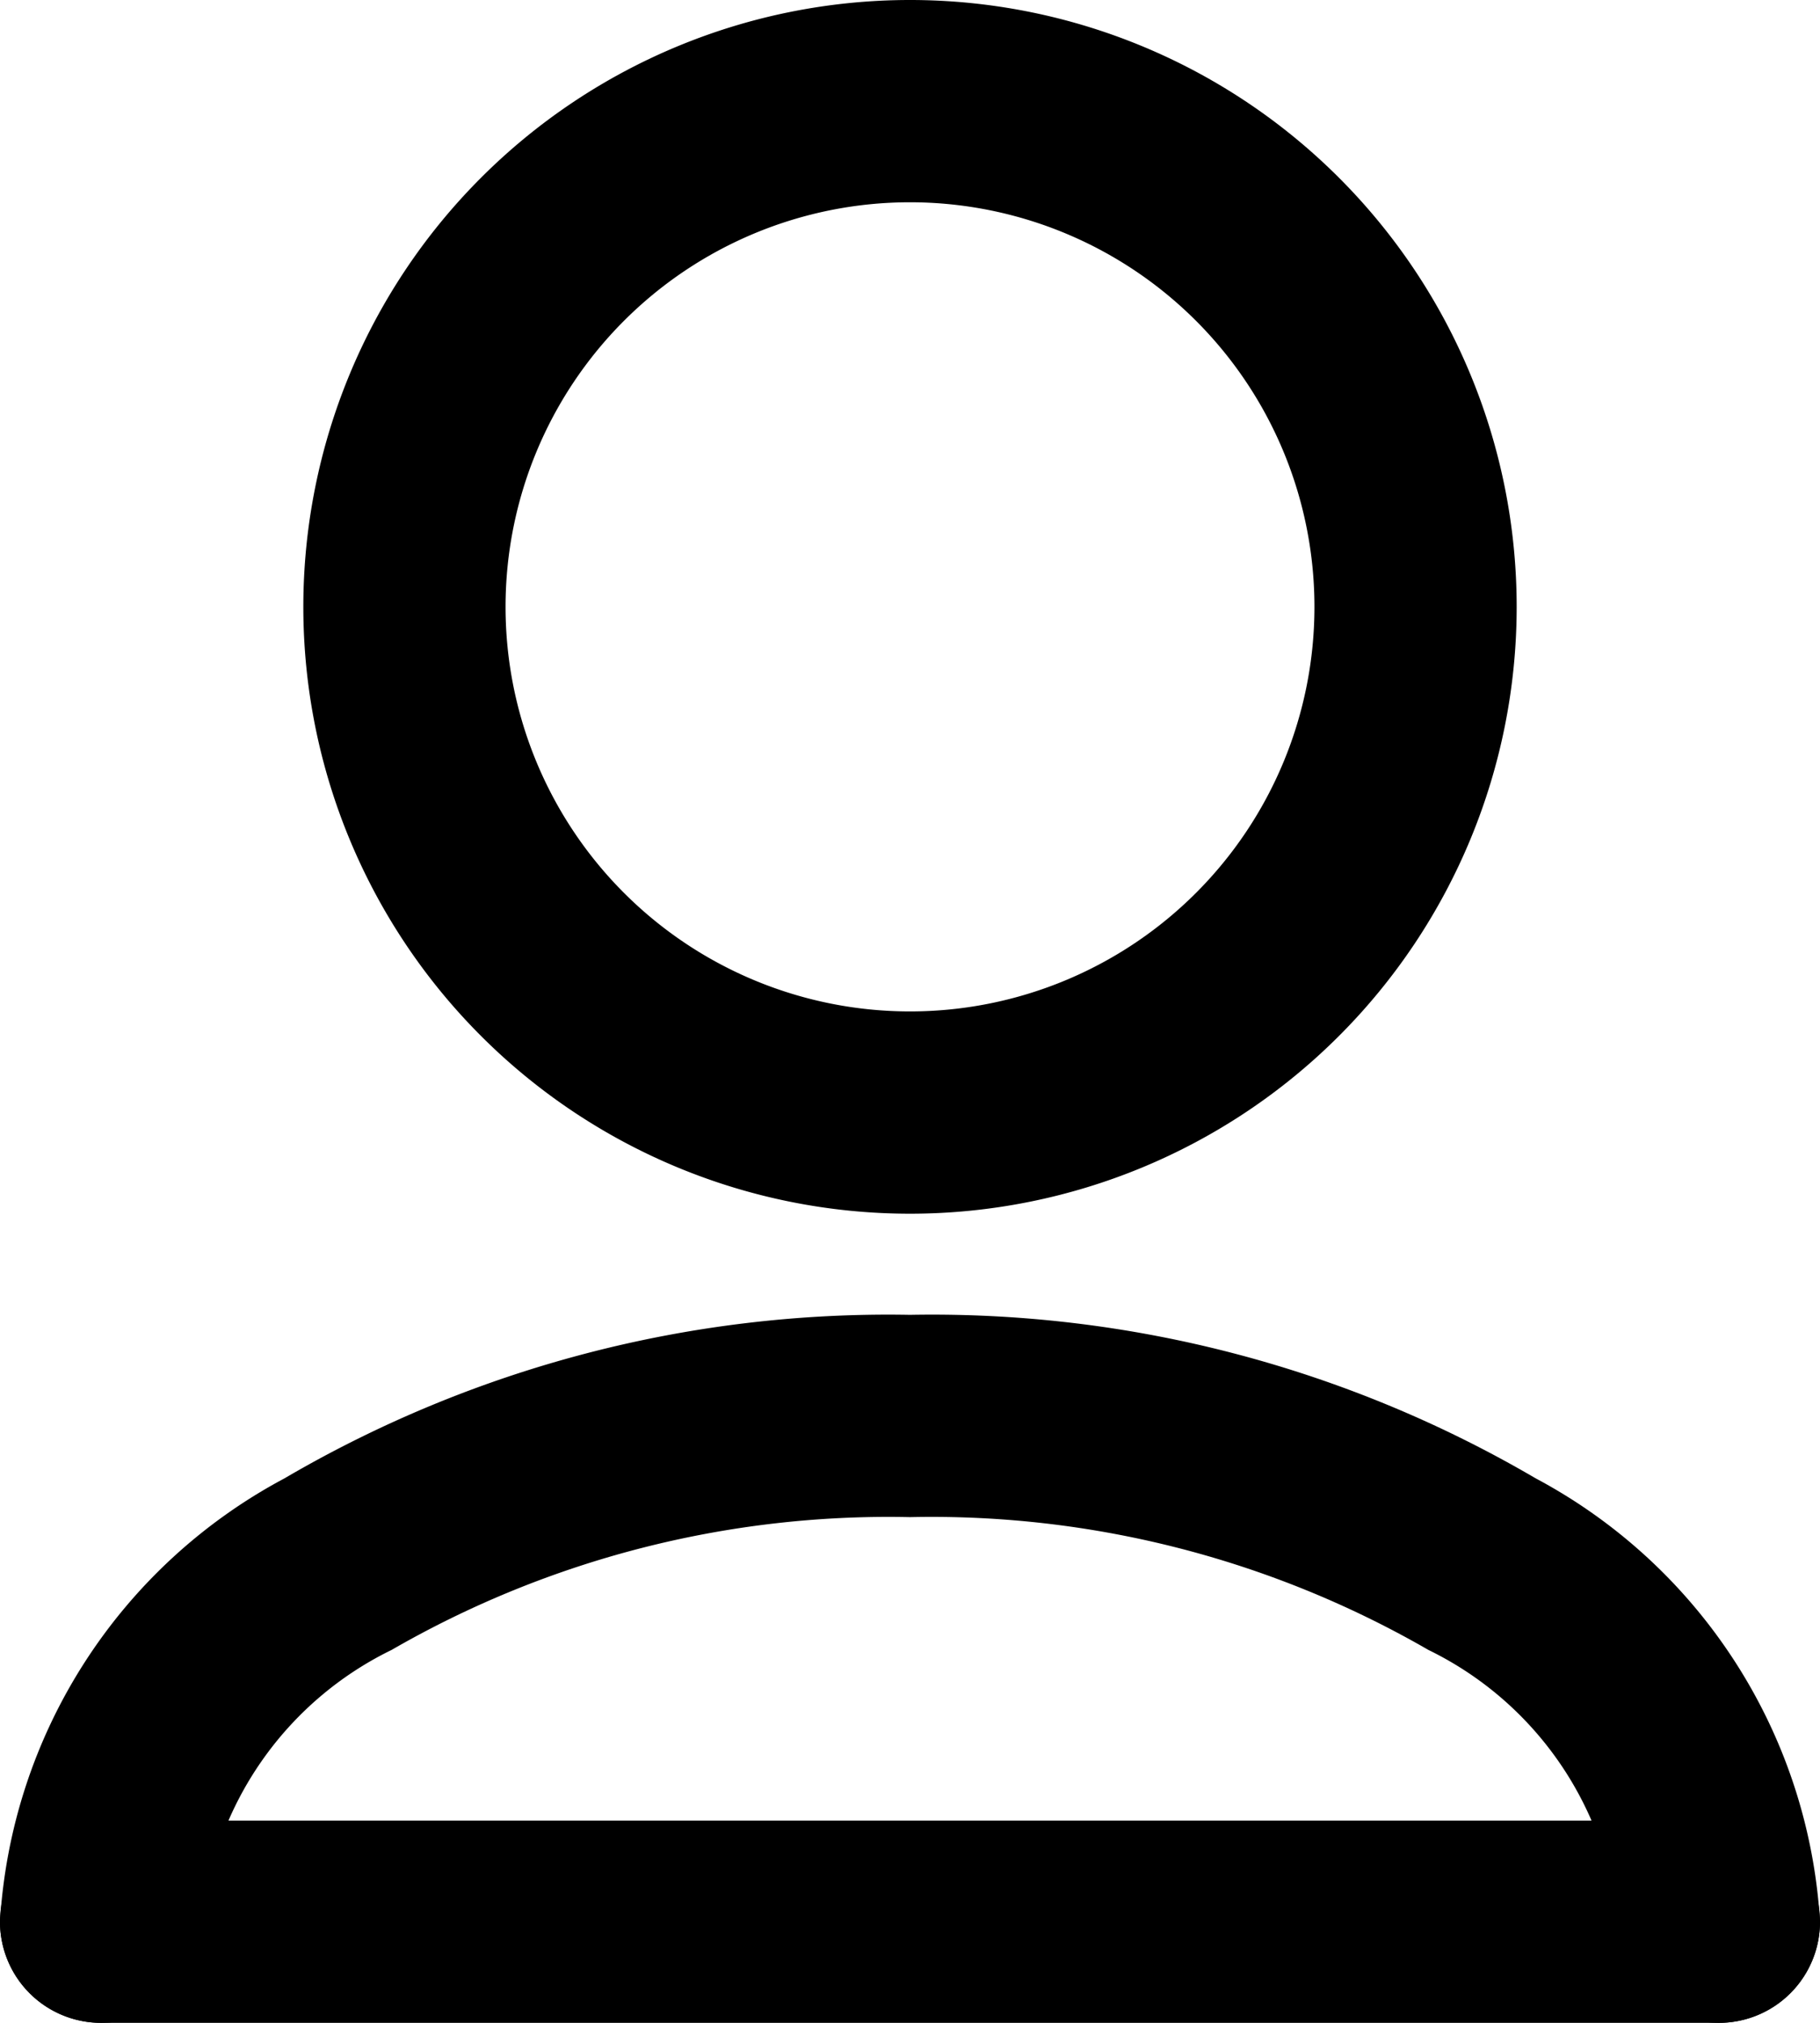 <?xml version="1.0" encoding="UTF-8"?> <svg xmlns="http://www.w3.org/2000/svg" width="18" height="20" viewBox="0 0 18 20"><g id="user-black" transform="translate(-3 -2)"><path id="Path_1069" data-name="Path 1069" d="M6.873,18.313A3.361,3.361,0,0,0,5,21a1,1,0,0,1-2,0,5.323,5.323,0,0,1,2.813-4.383A11.817,11.817,0,0,1,12,15a11.817,11.817,0,0,1,6.187,1.616A5.323,5.323,0,0,1,21,21a1,1,0,0,1-2,0,3.361,3.361,0,0,0-1.873-2.687A9.834,9.834,0,0,0,12,17a9.834,9.834,0,0,0-5.127,1.313Z" fill-rule="evenodd"></path><path id="Path_1070" data-name="Path 1070" d="M3,21a1,1,0,0,1,1-1H20a1,1,0,0,1,0,2H4A1,1,0,0,1,3,21Z" fill-rule="evenodd"></path><path id="Path_1071" data-name="Path 1071" d="M12,4a4,4,0,1,0,4,4A4,4,0,0,0,12,4ZM6,8a6,6,0,1,1,6,6A6,6,0,0,1,6,8Z" fill-rule="evenodd"></path></g></svg> 
